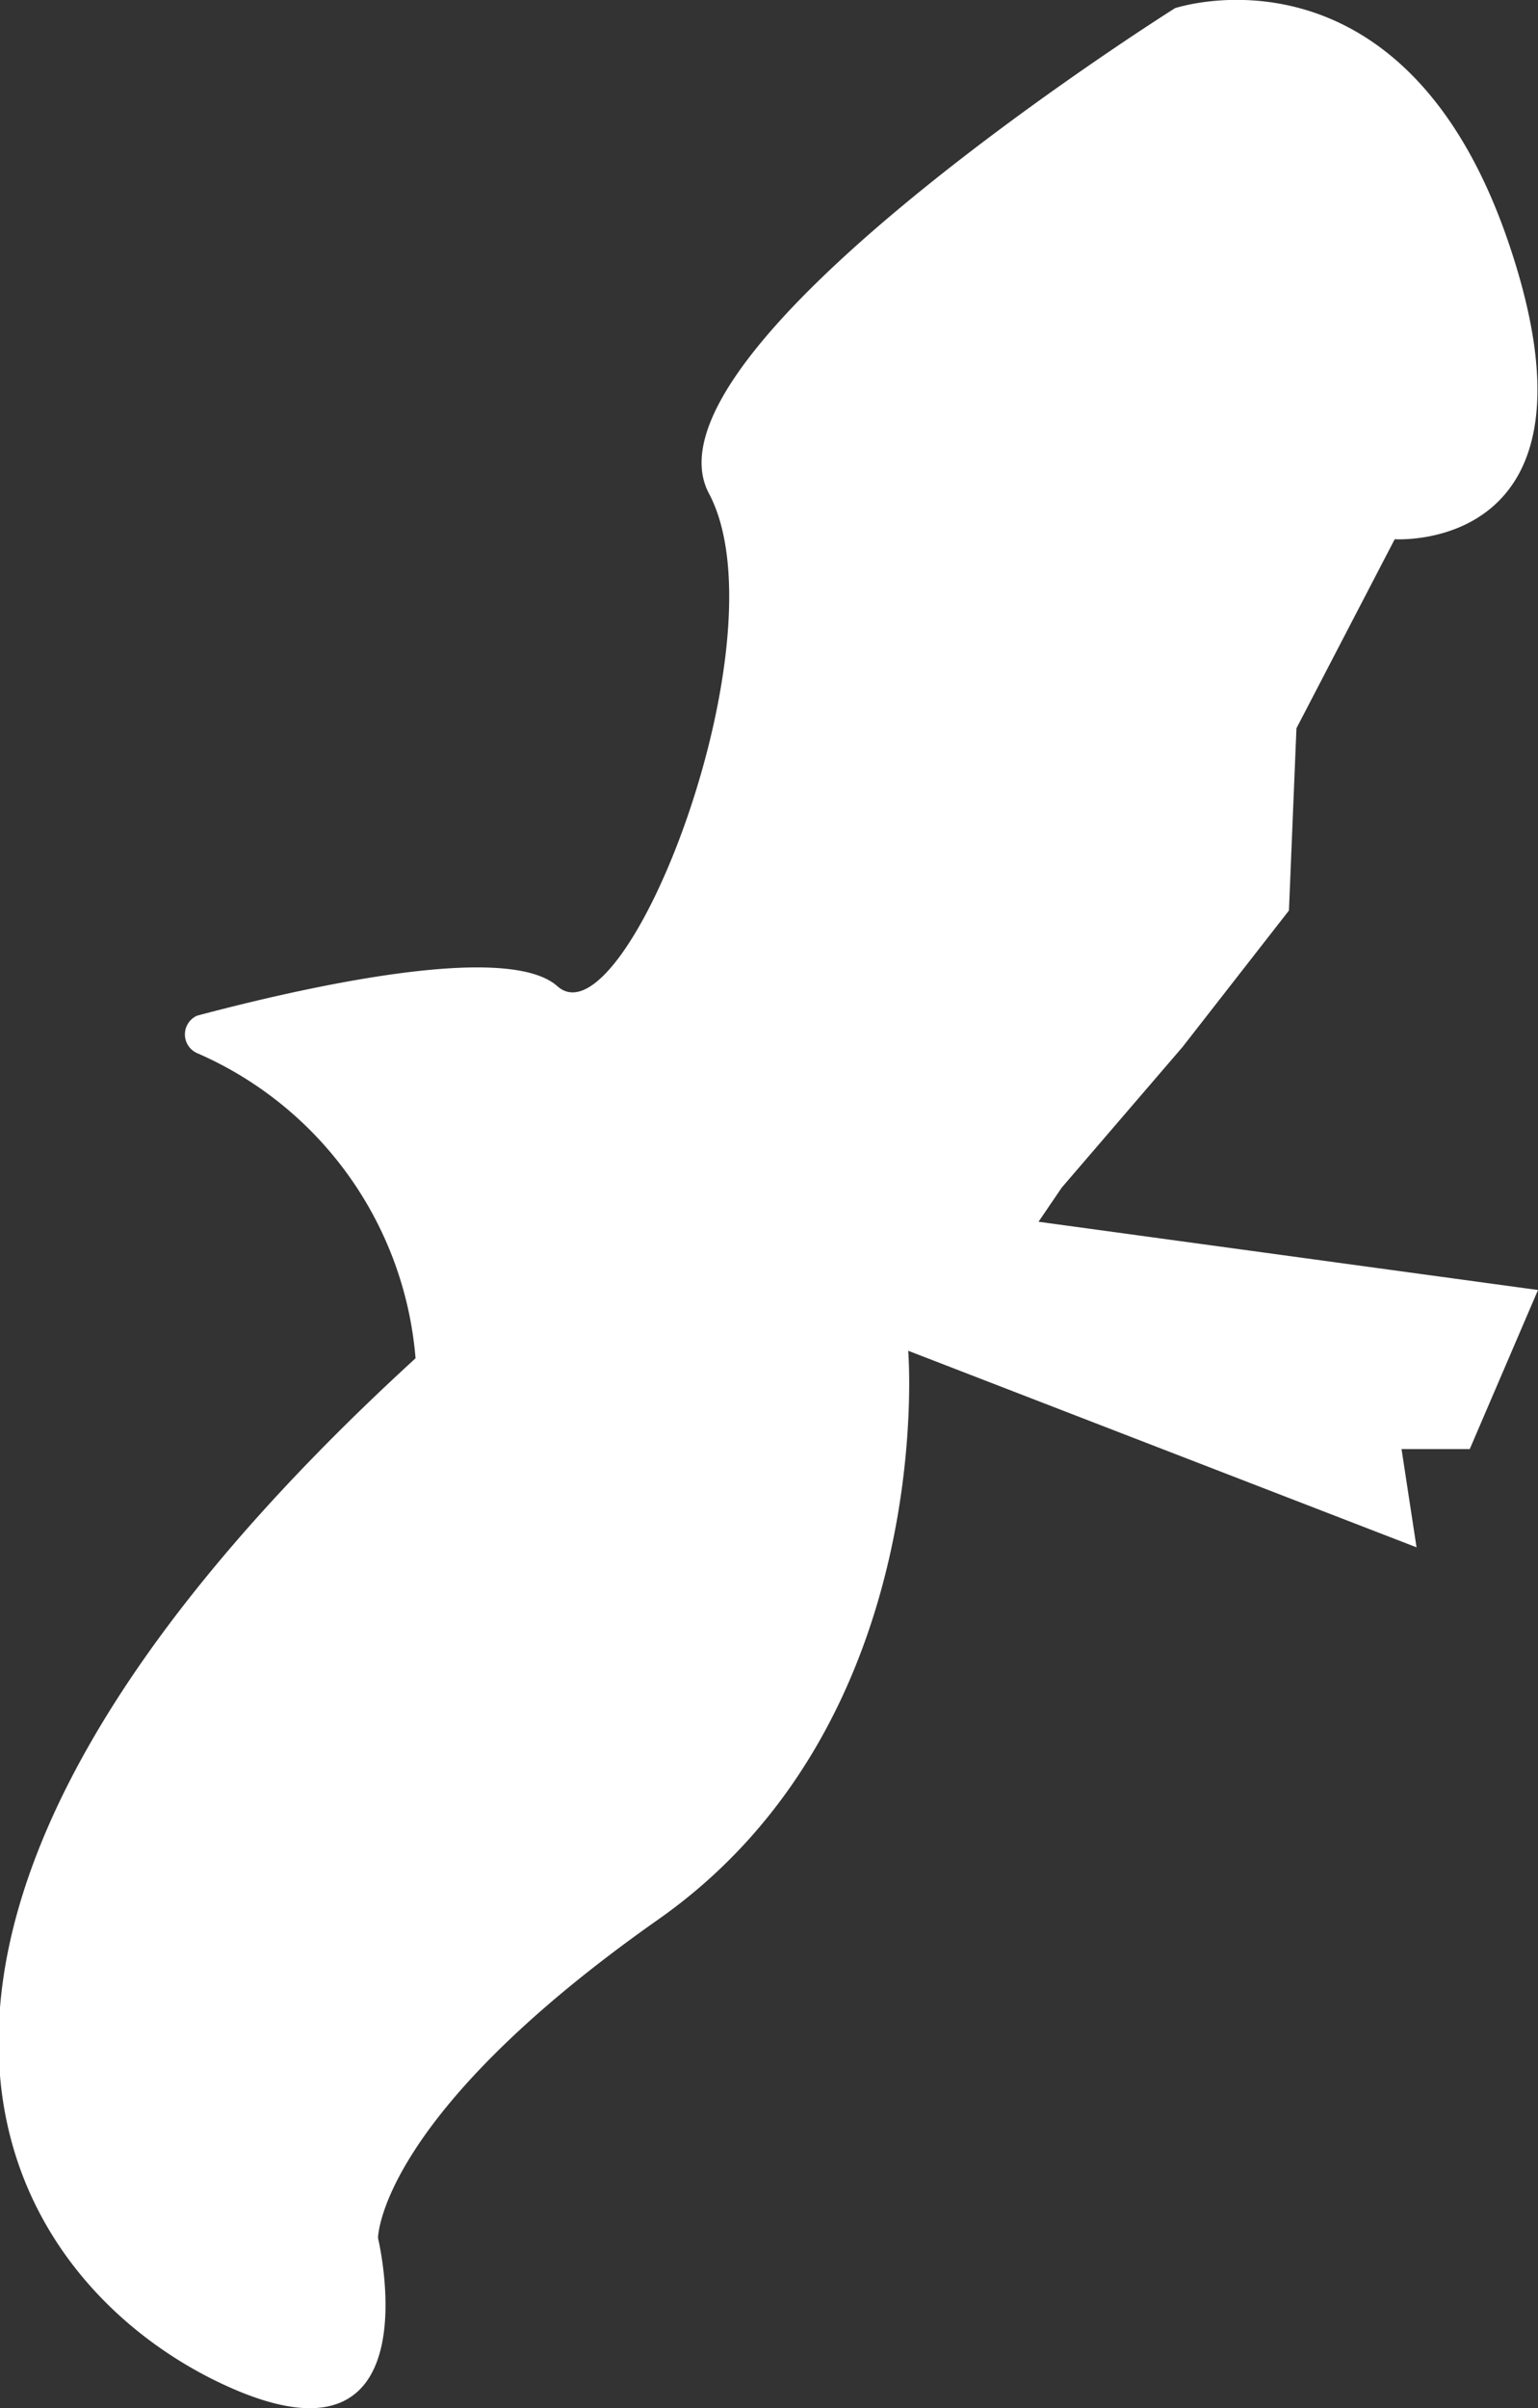 <?xml version="1.0" encoding="UTF-8"?> <svg xmlns="http://www.w3.org/2000/svg" viewBox="0 0 22.54 35.28"><rect x="0" y="0" width="22.54" height="35.28" fill="#333333" stroke="none"/> <defs> <style>.cls-1{fill:#fff;}</style> </defs> <title>Ресурс 9</title> <g id="Слой_2" data-name="Слой 2"> <g id="Слой_1-2" data-name="Слой 1"> <path class="cls-1" d="M2.89,15.43a.3.3,0,0,1,0-.55c1.47-.39,4.53-1.1,5.28-.43,1,.89,3.34-5.11,2.22-7.22S17.22.12,17.22.12,20.56-1,22.11,3.56,20.44,7.9,20.44,7.9L19,10.67l-.11,2.67-1.56,2L15.56,17.4l-.34.5,7.32,1-1,2.33h-1l.22,1.44-7.45-2.88s.45,5.44-3.66,8.33-4.11,4.67-4.11,4.67.88,3.66-2.34,2.11-6.33-6.56,2.89-15A5.35,5.35,0,0,0,2.89,15.43Z"></path> </g> </g> </svg> 